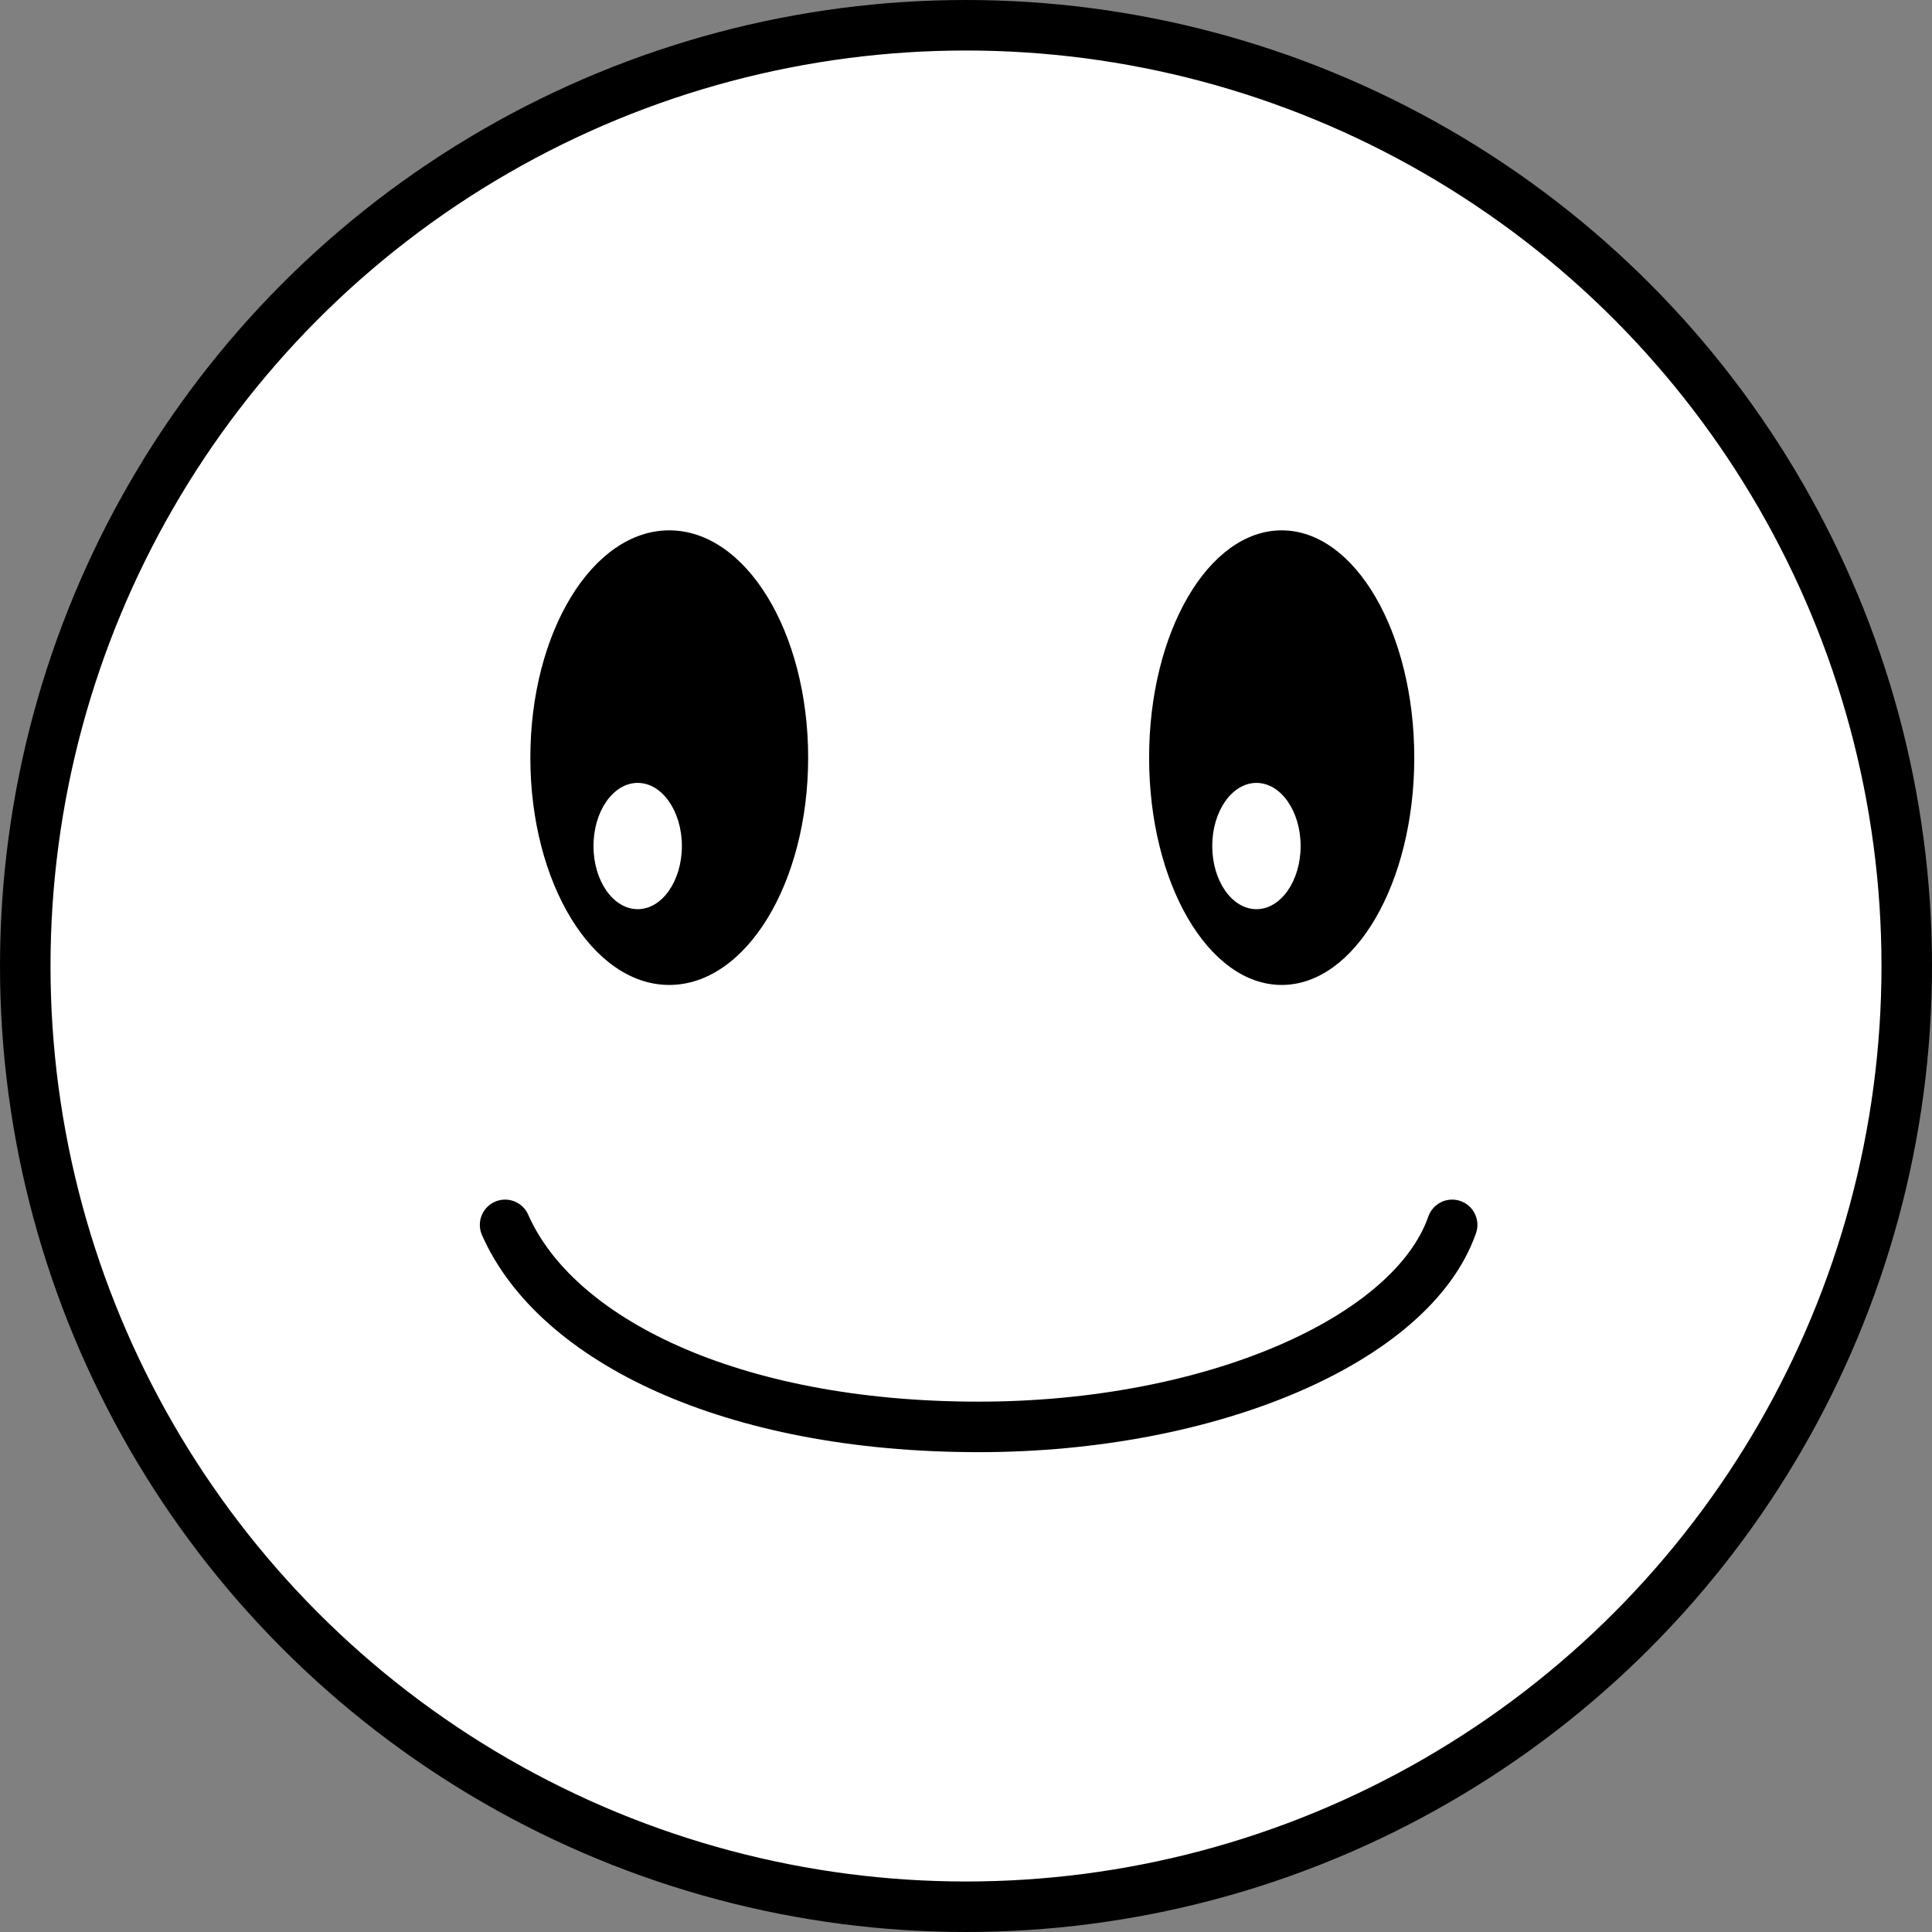 <svg xmlns="http://www.w3.org/2000/svg" viewBox="0 0 153 153"><rect x="0" y="0" width="153" height="153" fill="#808080" stroke="none"/><defs><style>.cls-1,.cls-3{fill:#fff;}.cls-1,.cls-2{stroke:#000;stroke-width:4px;}.cls-2{fill:none;stroke-linecap:round;}</style></defs><g id="Calque_2" data-name="Calque 2"><g id="Calque_1-2" data-name="Calque 1"><circle class="cls-1" cx="76.5" cy="76.5" r="74.5"/><ellipse cx="53" cy="60" rx="11" ry="18"/><ellipse cx="101.5" cy="60" rx="10.5" ry="18"/><path class="cls-2" d="M40,97c4,9.09,17.86,16,37.5,16,18.45,0,34.33-6.91,37.5-16"/><ellipse class="cls-3" cx="50.5" cy="67" rx="3.5" ry="5"/><ellipse class="cls-3" cx="99.5" cy="67" rx="3.5" ry="5"/></g></g></svg>